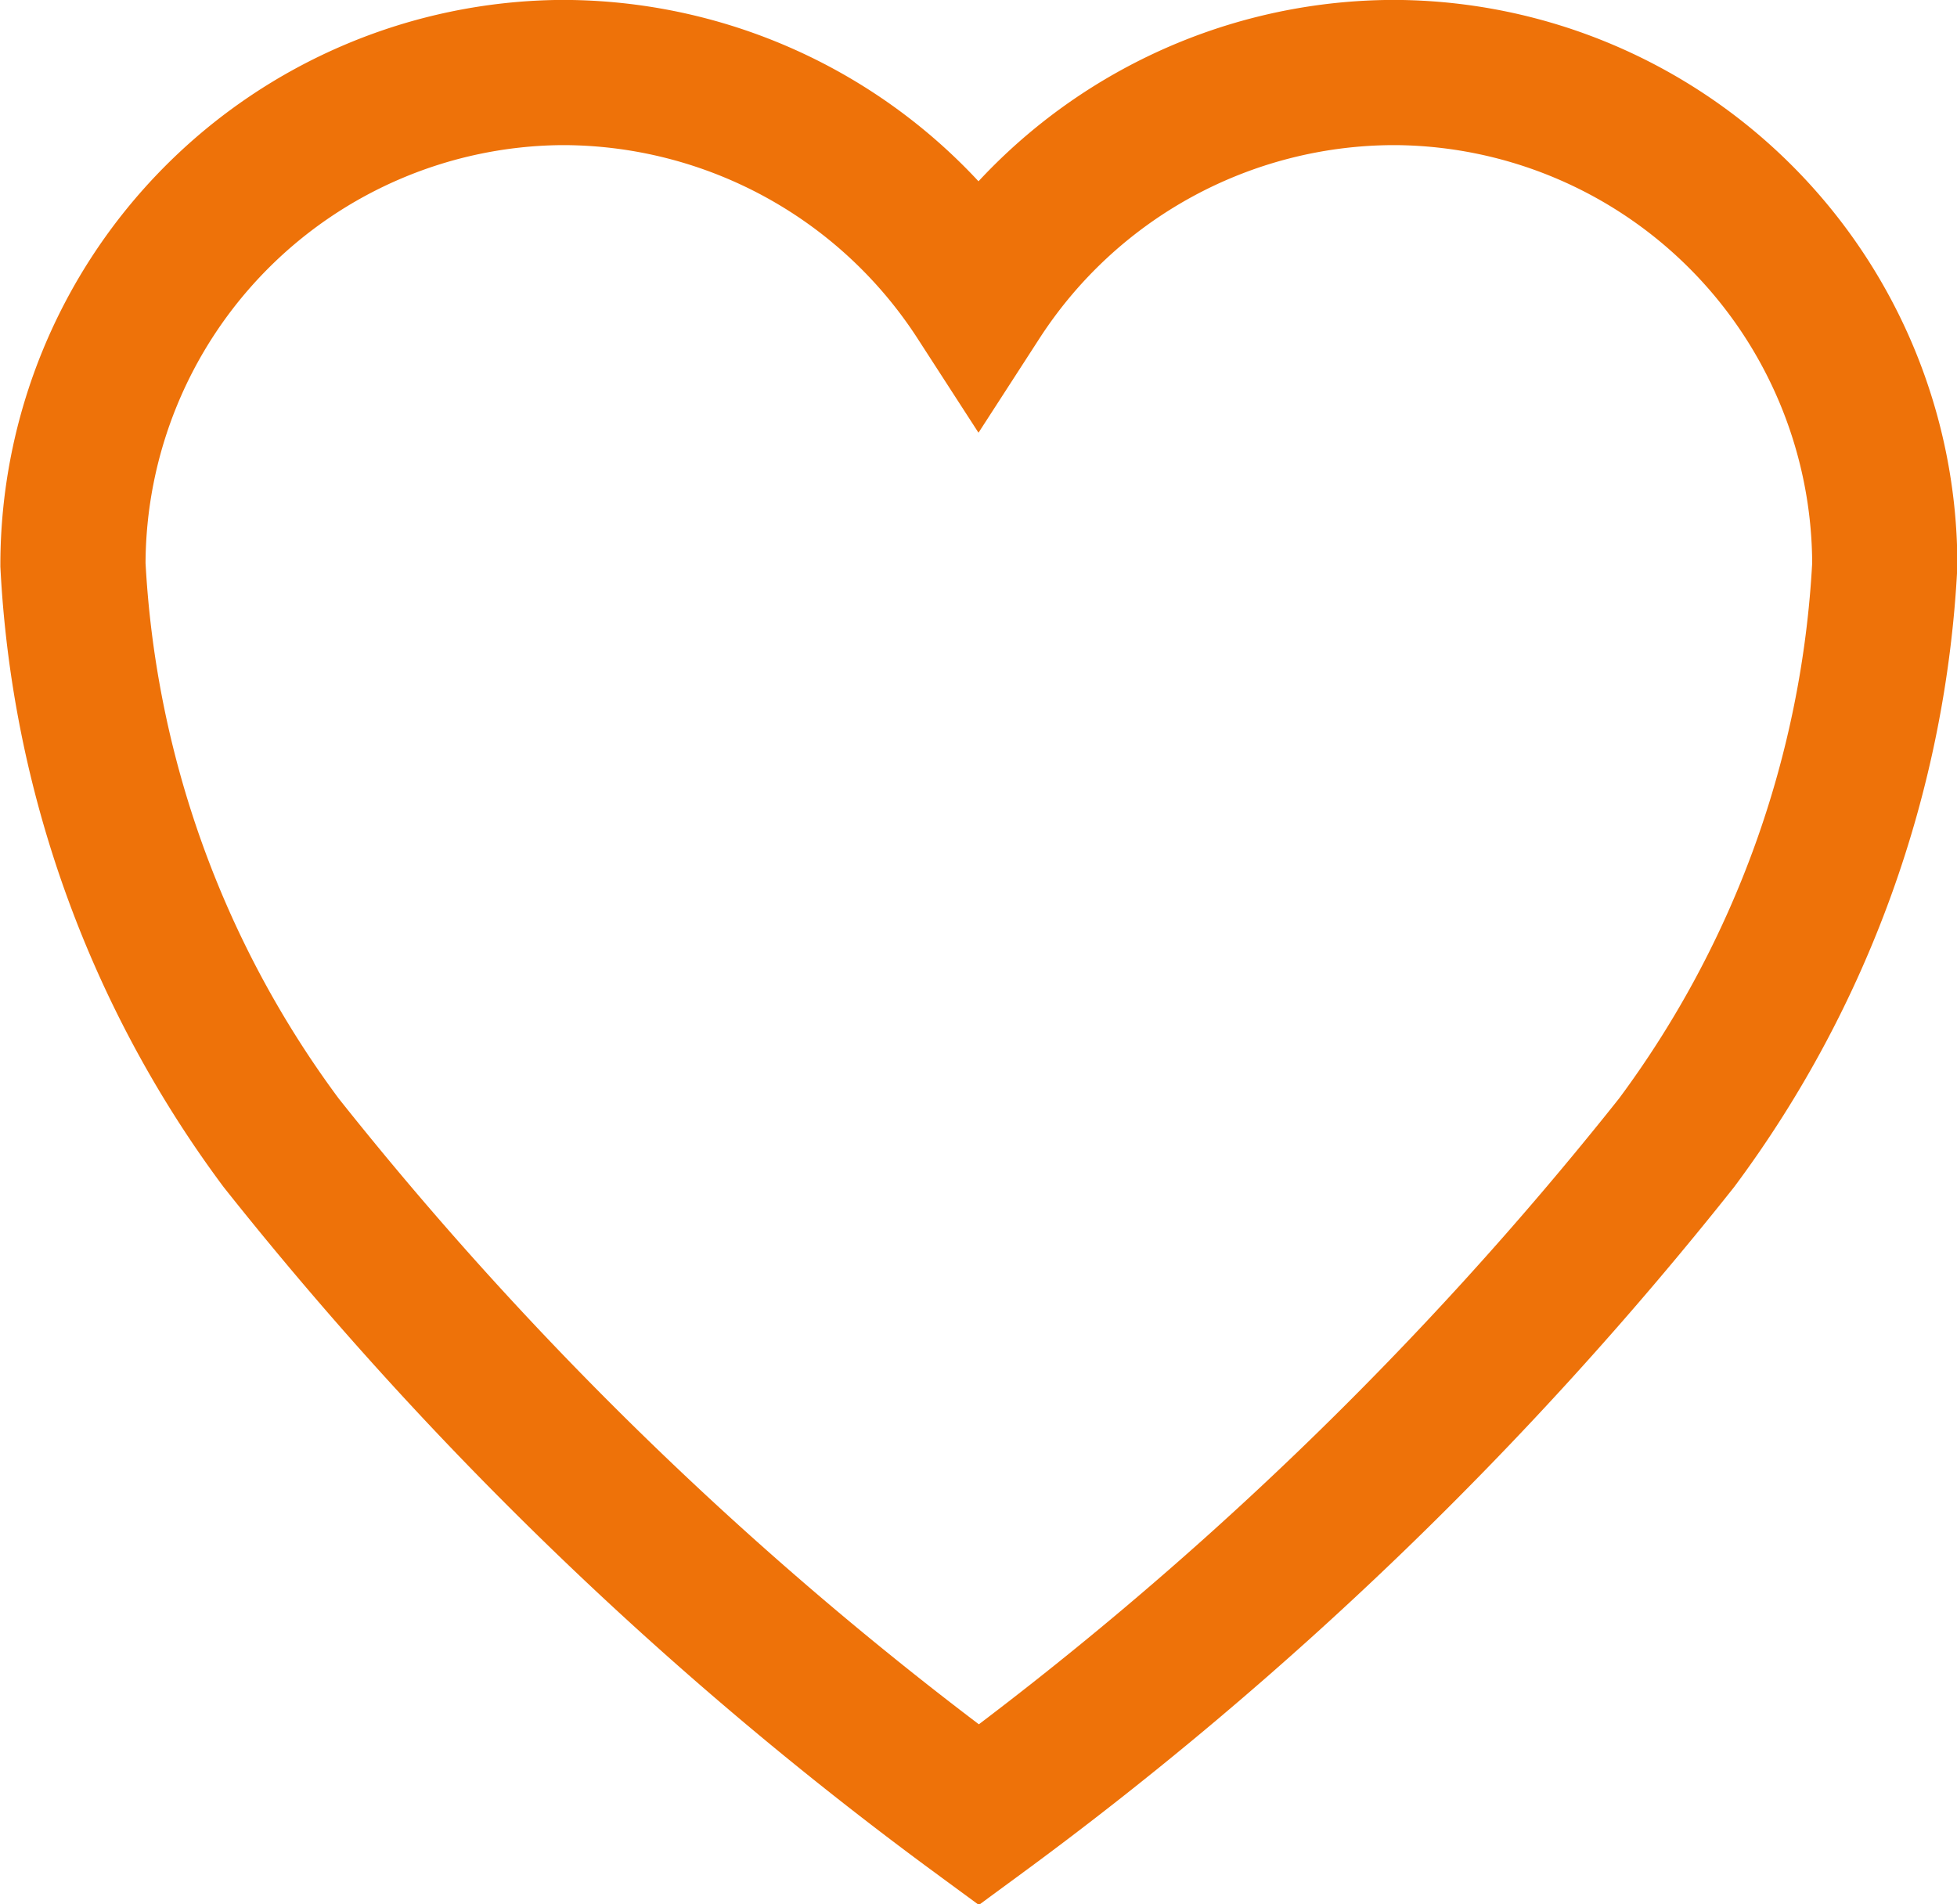 <svg xmlns="http://www.w3.org/2000/svg" width="26.96" height="26.232" viewBox="0 0 26.96 26.232">
  <path id="Icon_ionic-ios-heart" data-name="Icon ionic-ios-heart" d="M21.615,3.937h-.06a6.827,6.827,0,0,0-5.7,3.12,6.827,6.827,0,0,0-5.7-3.12H10.1a6.784,6.784,0,0,0-6.72,6.78,14.605,14.605,0,0,0,2.868,7.962,50.26,50.26,0,0,0,9.612,9.258,50.26,50.26,0,0,0,9.612-9.258,14.605,14.605,0,0,0,2.868-7.962A6.784,6.784,0,0,0,21.615,3.937Z" transform="translate(-2.375 -2.938)" fill="none" stroke="#ee7209" stroke-width="2"/>
</svg>
